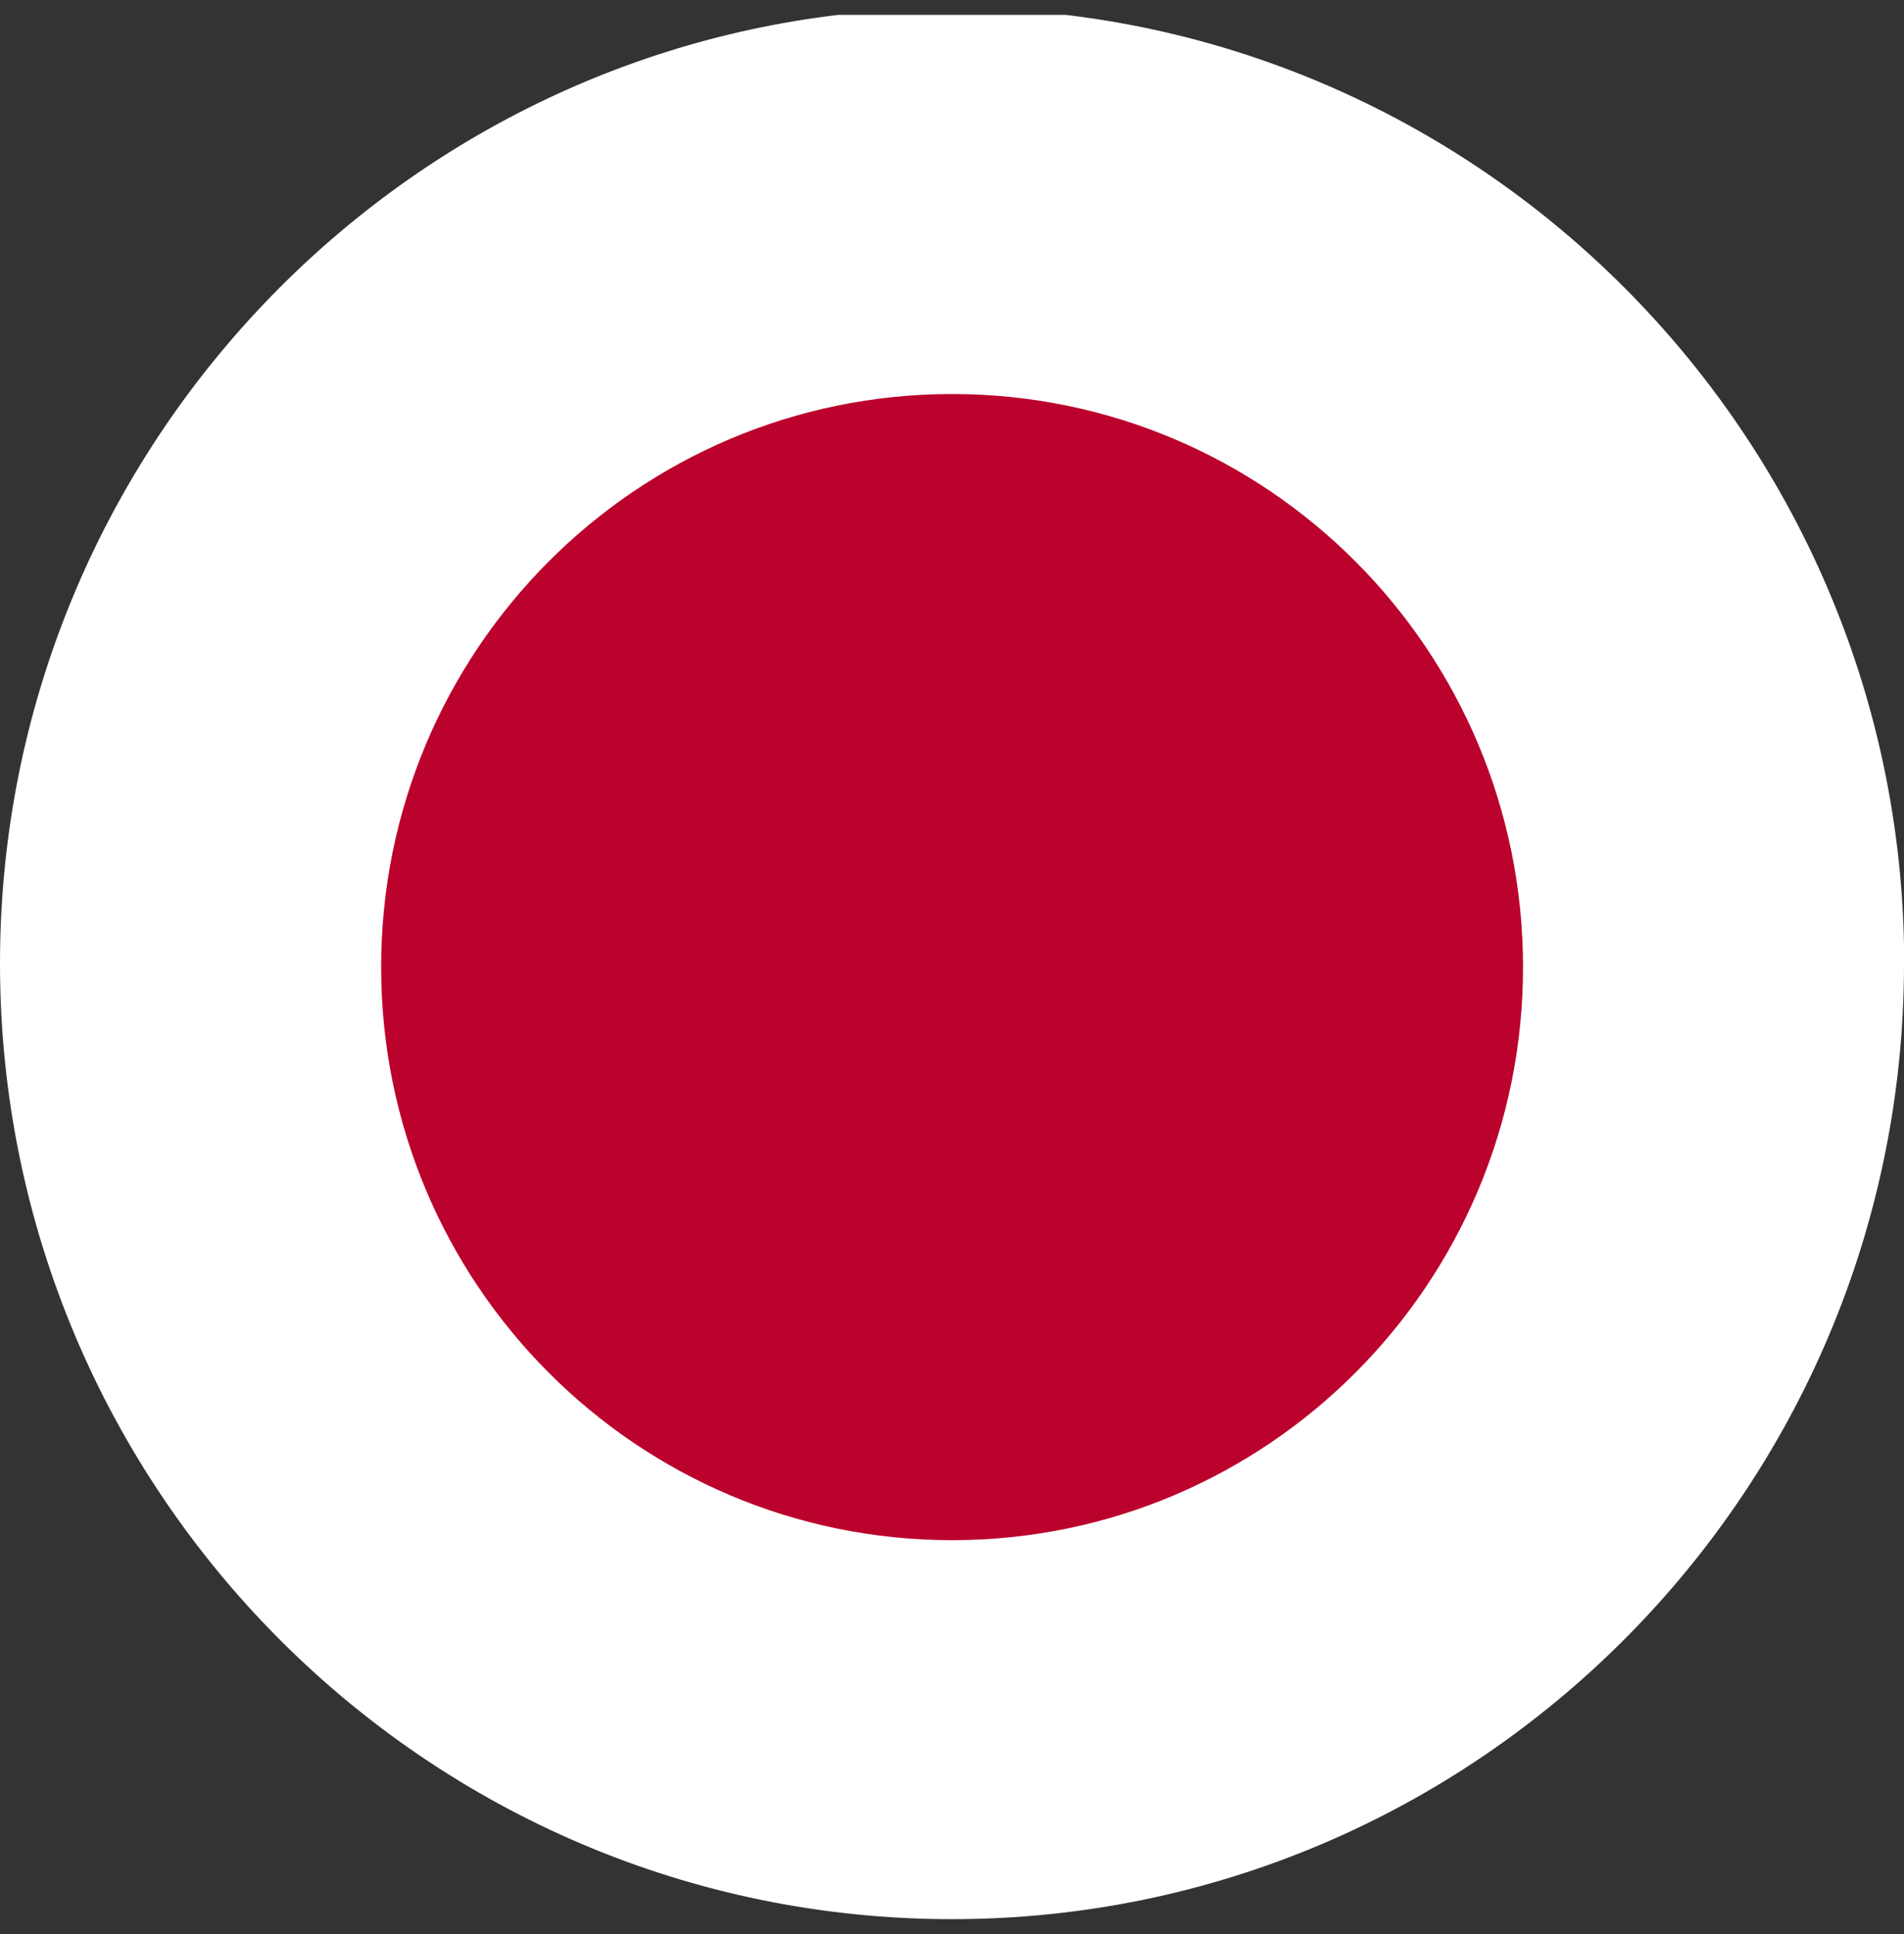 <svg width="64" height="65" viewBox="0 0 64 65" fill="none" xmlns="http://www.w3.org/2000/svg">
<rect x="0" y="0" width="64" height="65" fill="#333333" stroke="none"/>
<g id="Layer_1" clip-path="url(#clip0_254_6703)">
<path id="Vector" d="M64 32.382C64 50.093 49.639 64.5 31.997 64.5C14.355 64.5 0 50.099 0 32.382C0 15.979 12.325 2.393 28.173 0.5H35.822C51.675 2.393 64.006 15.979 64.006 32.382H64Z" fill="white"/>
<path id="Vector_2" d="M51.194 32.503C51.194 43.14 42.602 51.763 32.003 51.763C21.404 51.763 12.812 43.14 12.812 32.503C12.812 21.866 21.398 13.243 32.003 13.243C42.608 13.243 51.194 21.866 51.194 32.503Z" fill="#BB022C"/>
</g>
<defs>
<clipPath id="clip0_254_6703">
<rect width="64" height="64" fill="white" transform="translate(0 0.5)"/>
</clipPath>
</defs>
</svg>
